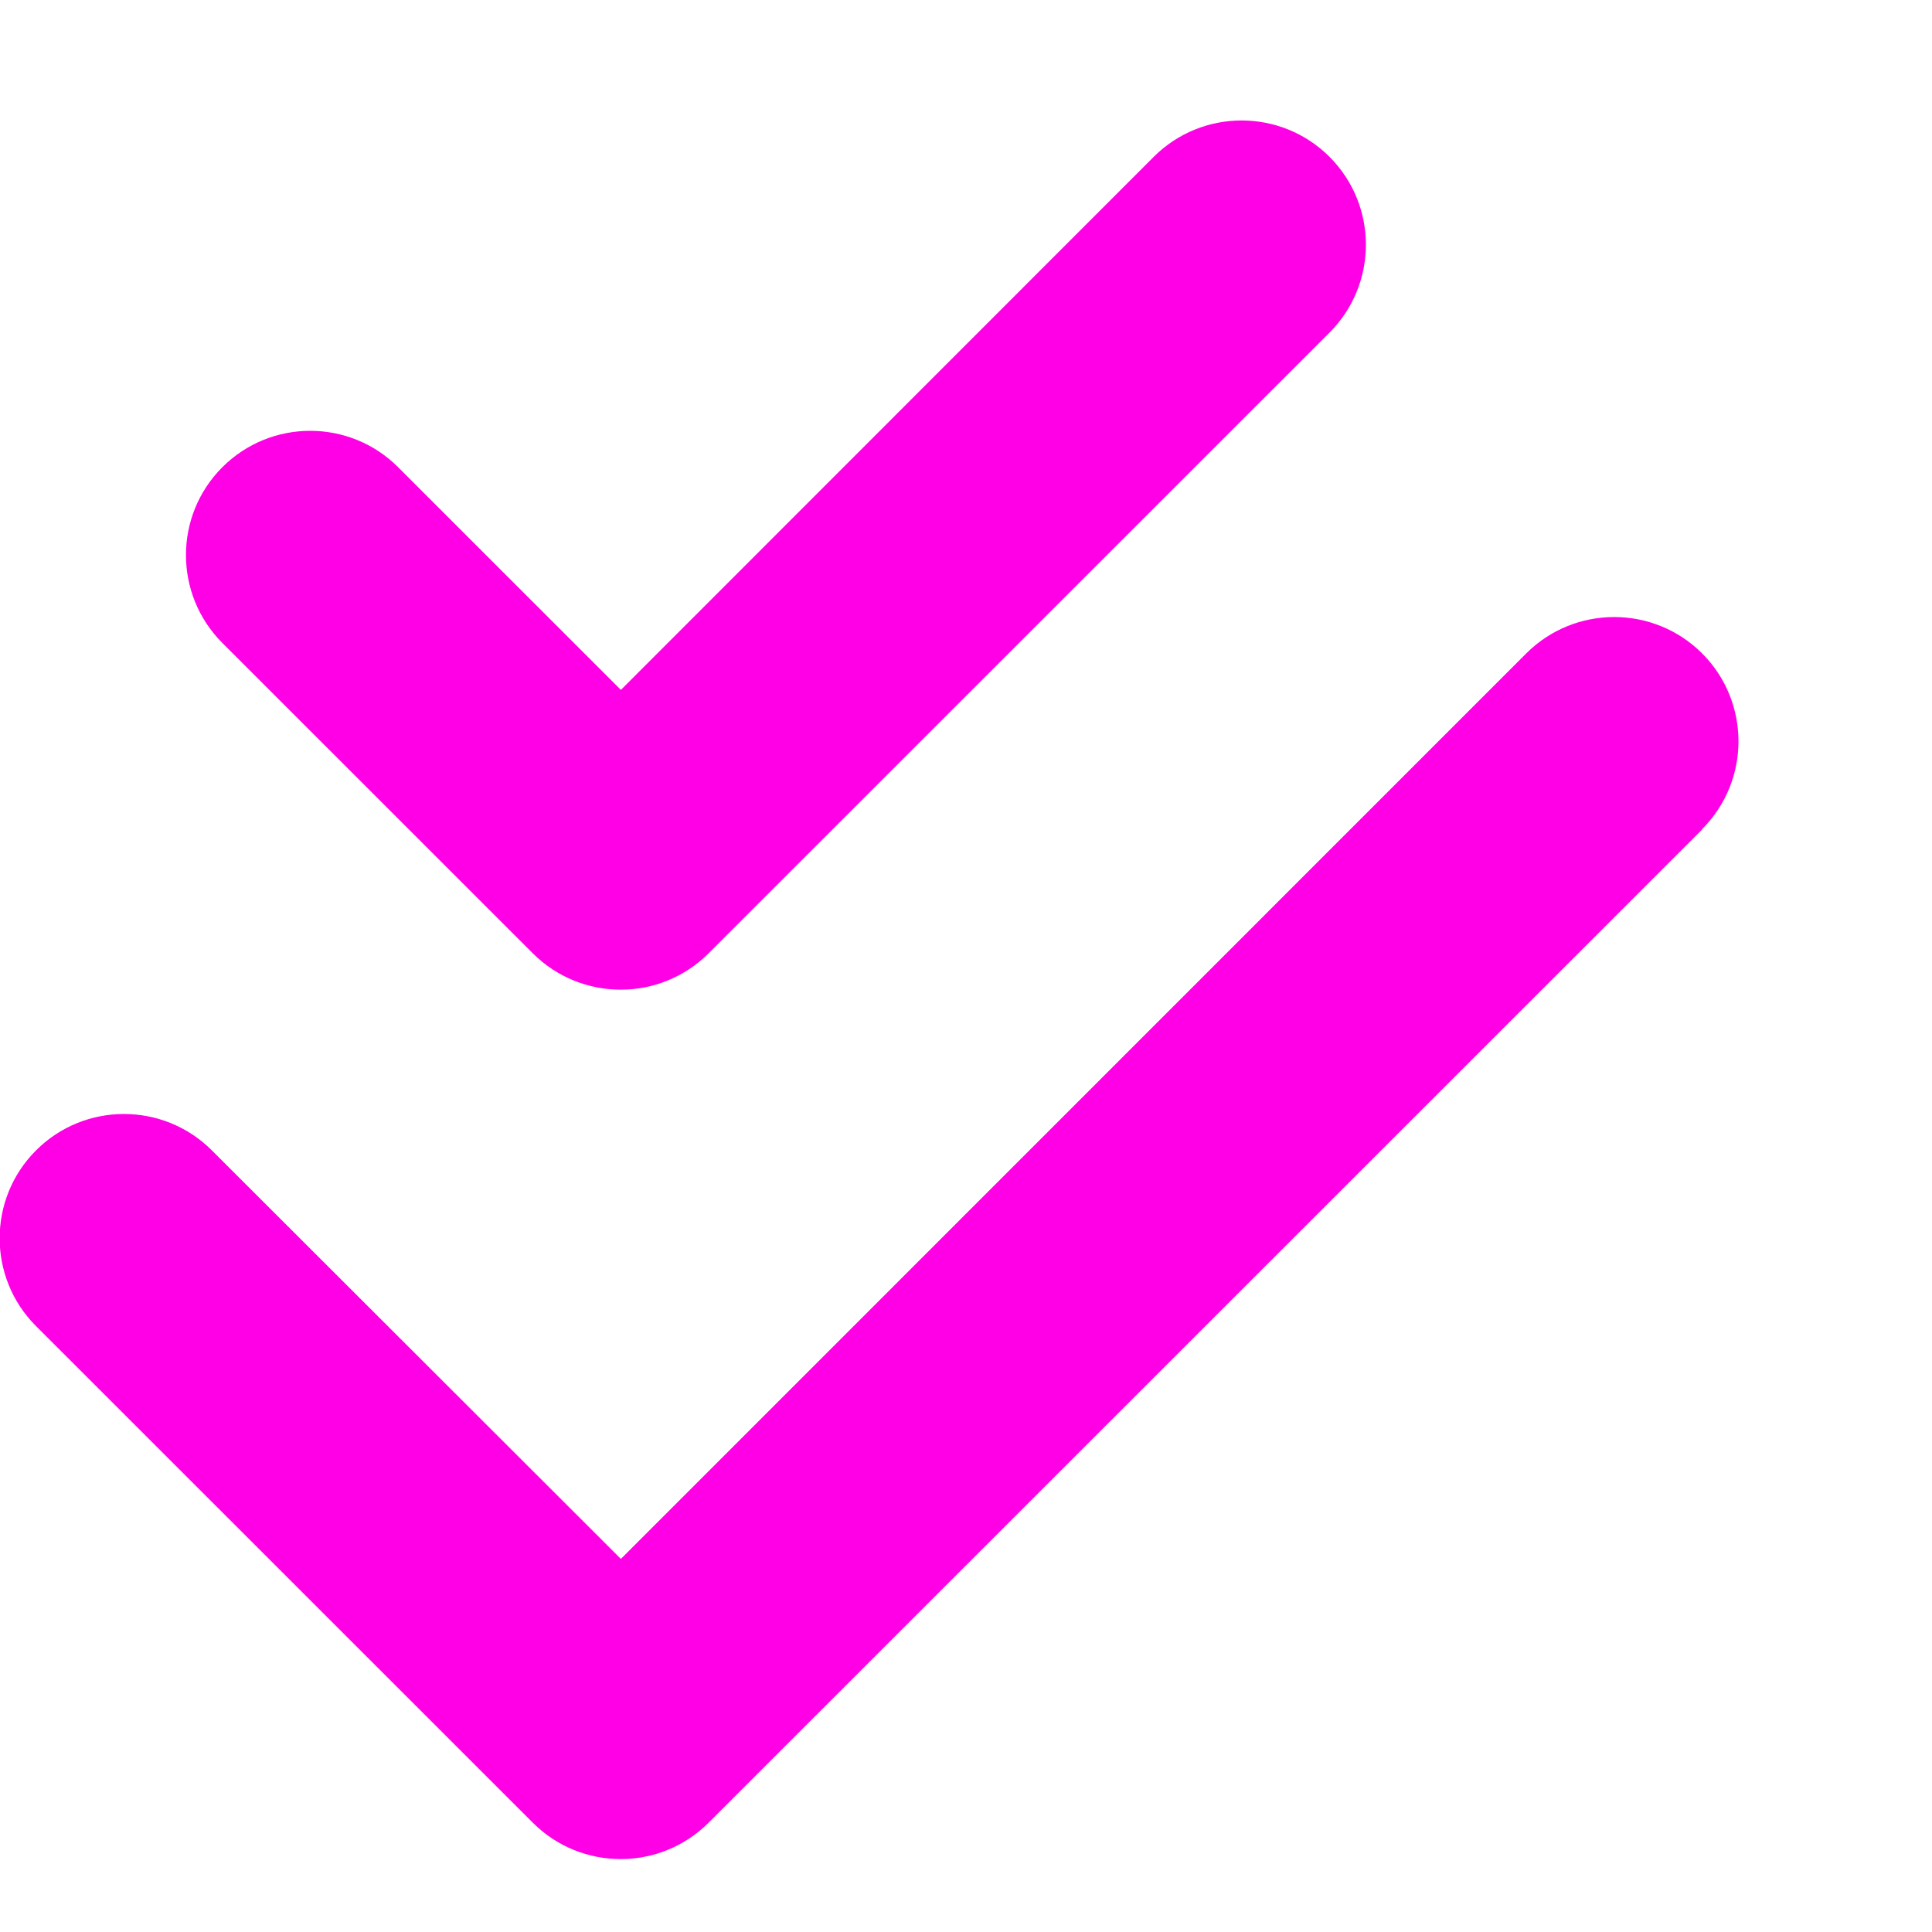 <svg width="46" height="46" viewBox="0 0 46 46" fill="none" xmlns="http://www.w3.org/2000/svg">
<g clip-path="url(#clip0_307_498)">
<path d="M31.655 7.919C32.81 6.764 32.81 4.889 31.655 3.734C30.5 2.58 28.625 2.58 27.47 3.734L14.783 16.426L9.479 11.124C8.324 9.969 6.449 9.969 5.294 11.124C4.139 12.278 4.139 14.153 5.294 15.308L12.686 22.698C13.841 23.852 15.716 23.852 16.871 22.698L31.655 7.919ZM40.526 19.742C41.681 18.587 41.681 16.712 40.526 15.557C39.371 14.403 37.495 14.403 36.34 15.557L14.783 37.117L5.044 27.39C3.889 26.235 2.013 26.235 0.858 27.39C-0.297 28.545 -0.297 30.42 0.858 31.574L12.686 43.398C13.841 44.552 15.716 44.552 16.871 43.398L40.526 19.751V19.742Z" fill="#FF00E6"/>
</g>
<defs>
<clipPath id="clip0_307_498">
<rect width="46" height="46" fill="white"/>
</clipPath>
</defs>
</svg>
